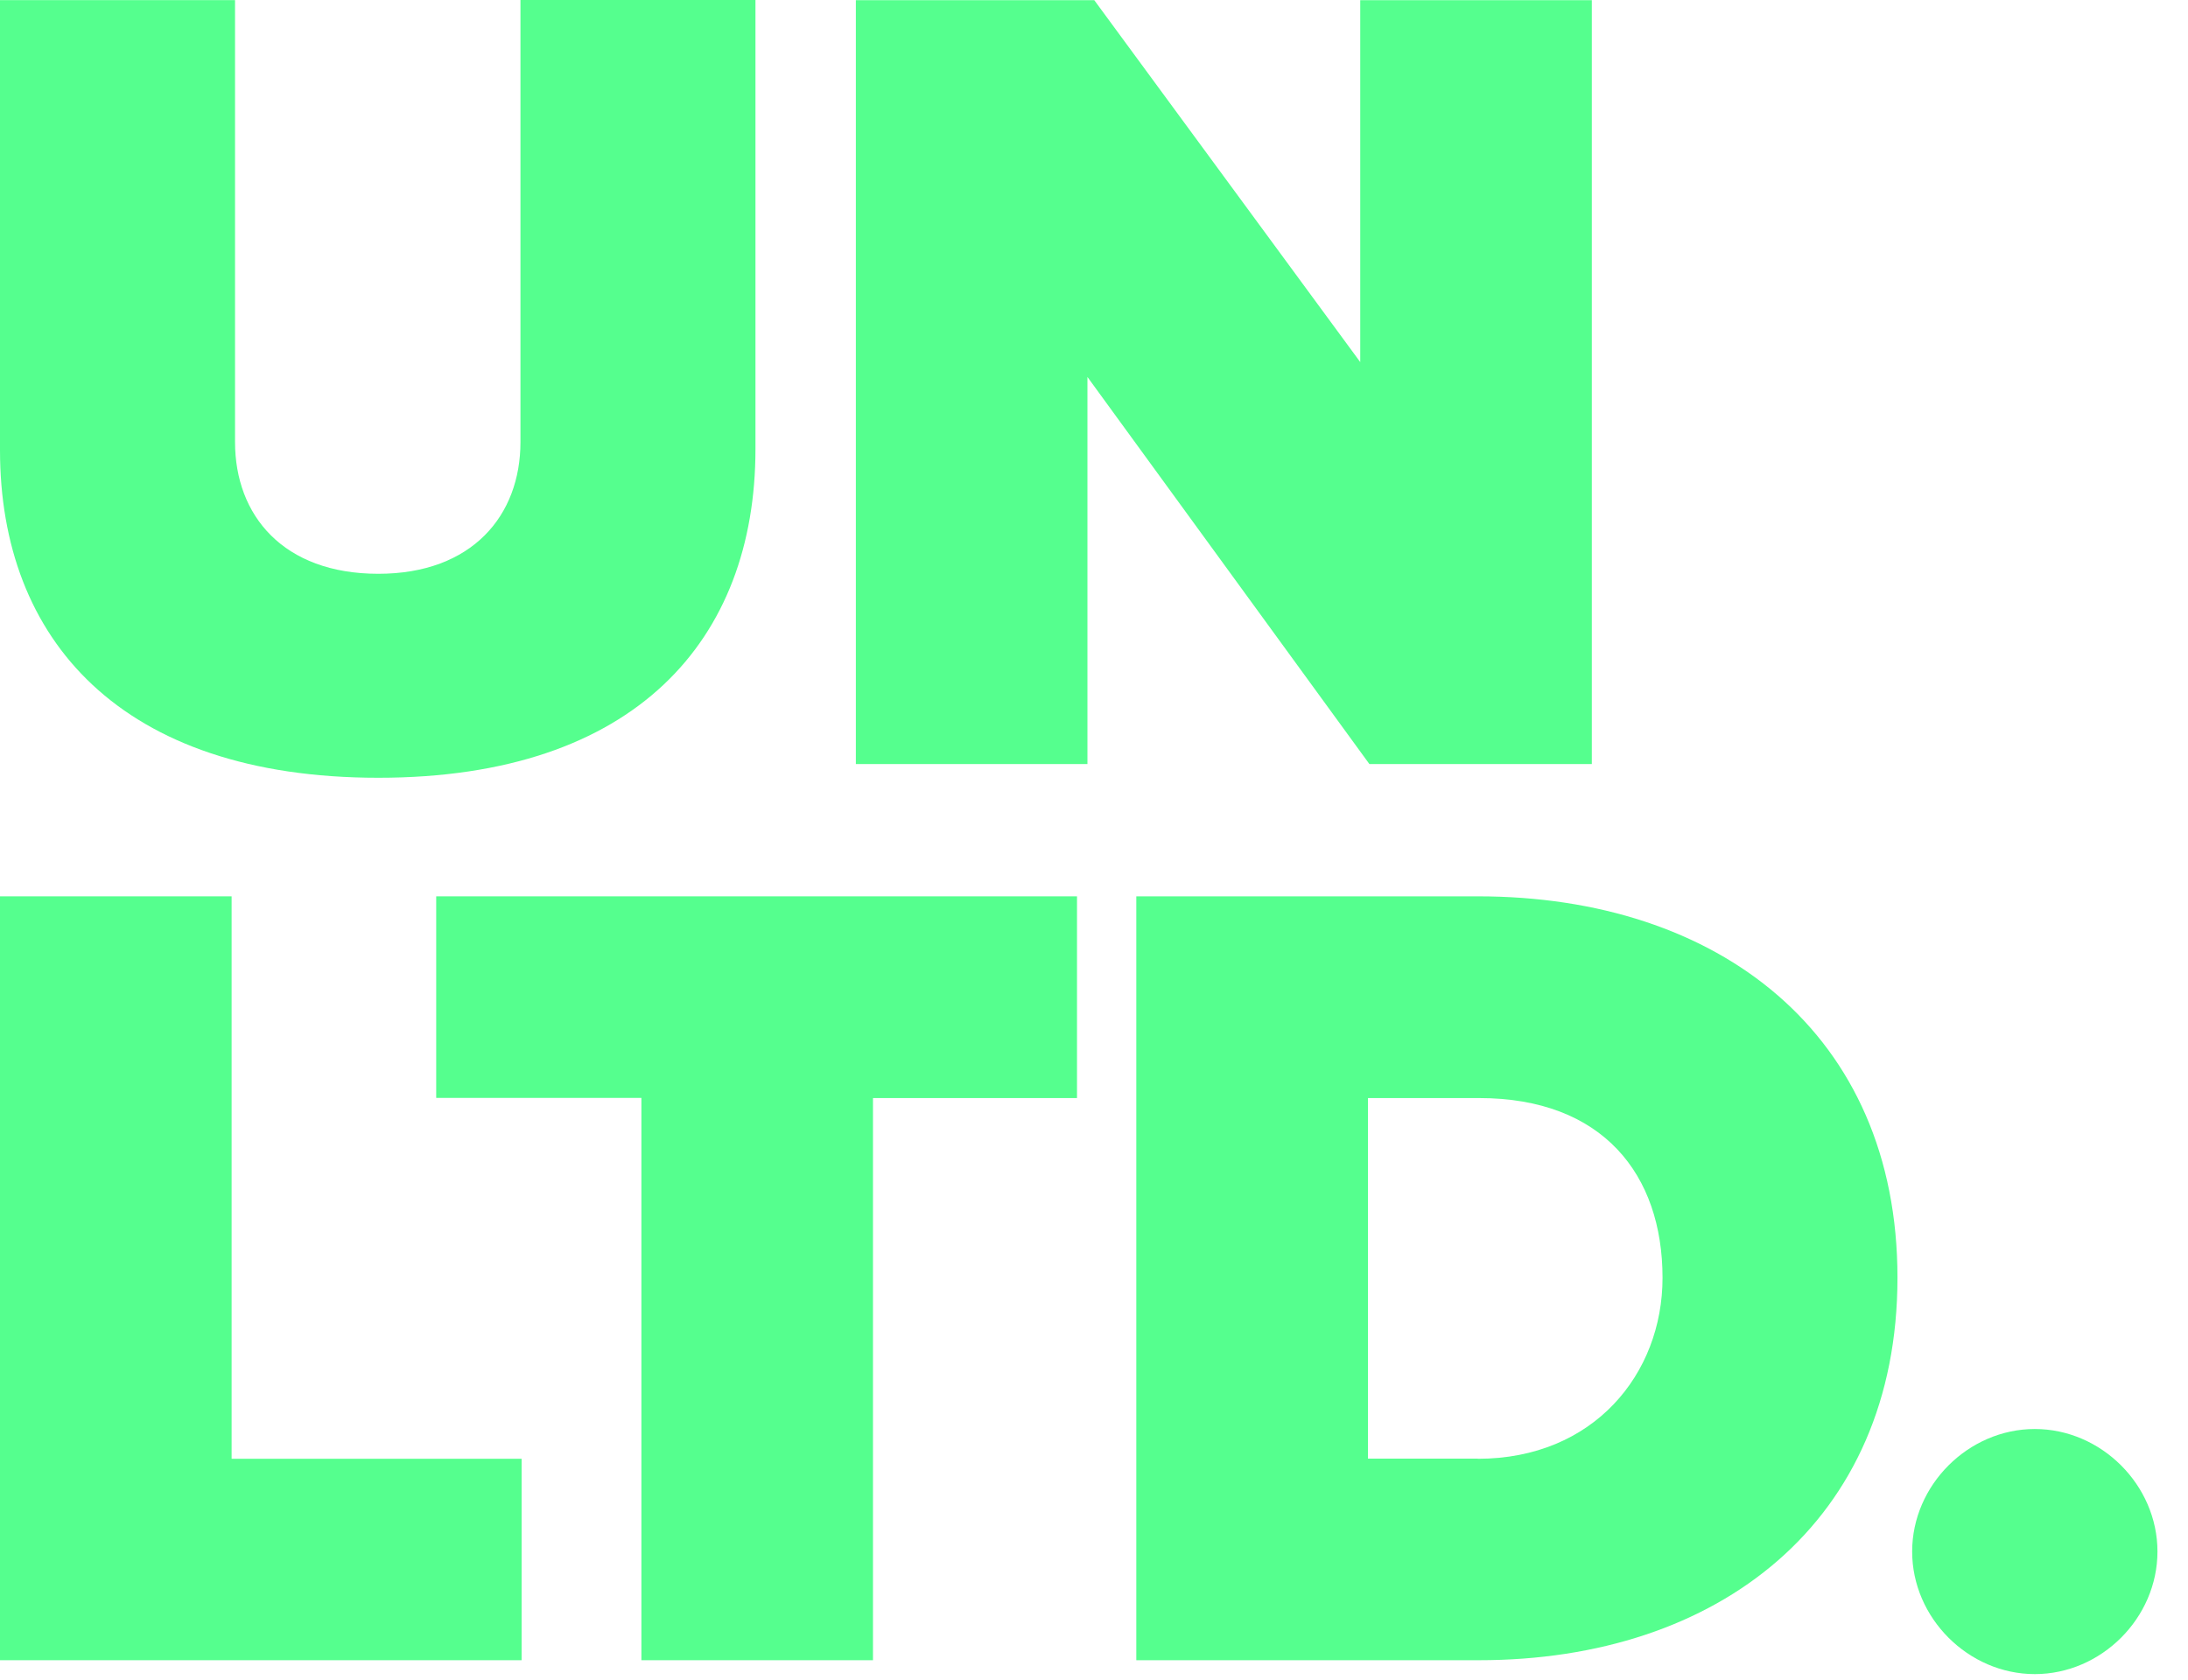 <svg width="69" height="53" viewBox="0 0 69 53" fill="none" xmlns="http://www.w3.org/2000/svg">
<path d="M11.932 24.533C20.06 24.533 23.824 20.162 23.824 14.165V0H16.413V13.944C16.413 16.256 14.894 18.099 11.93 18.099C8.93 18.099 7.412 16.256 7.412 13.944V0.004H0V14.201C0 20.162 3.803 24.533 11.932 24.533Z" fill="#55FF8E"/>
<path d="M50.199 24.101V0.006H42.896V11.421L34.509 0.006H26.99V24.101H34.293V11.89L43.185 24.101H50.199Z" fill="#55FF8E"/>
<path d="M16.449 52.368V46.014H7.304V28.273H0V52.368H16.449Z" fill="#55FF8E"/>
<path d="M27.53 52.368V34.636H33.964V28.273H13.756V34.631H20.227V52.368H27.53Z" fill="#55FF8E"/>
<path d="M46.642 52.368C54.19 52.368 59.838 47.997 59.838 40.301C59.838 32.606 54.197 28.273 46.606 28.273H35.834V52.368H46.642ZM46.606 46.01H43.14V34.636H46.645C50.55 34.636 52.429 37.055 52.429 40.306C52.429 43.34 50.252 46.014 46.606 46.014V46.01Z" fill="#55FF8E"/>
<path d="M64.169 52.806C66.265 52.806 68.037 51.036 68.037 48.94C68.037 46.845 66.265 45.075 64.169 45.075C62.073 45.075 60.301 46.845 60.301 48.94C60.301 51.036 62.073 52.806 64.169 52.806Z" fill="#55FF8E"/>
</svg>
